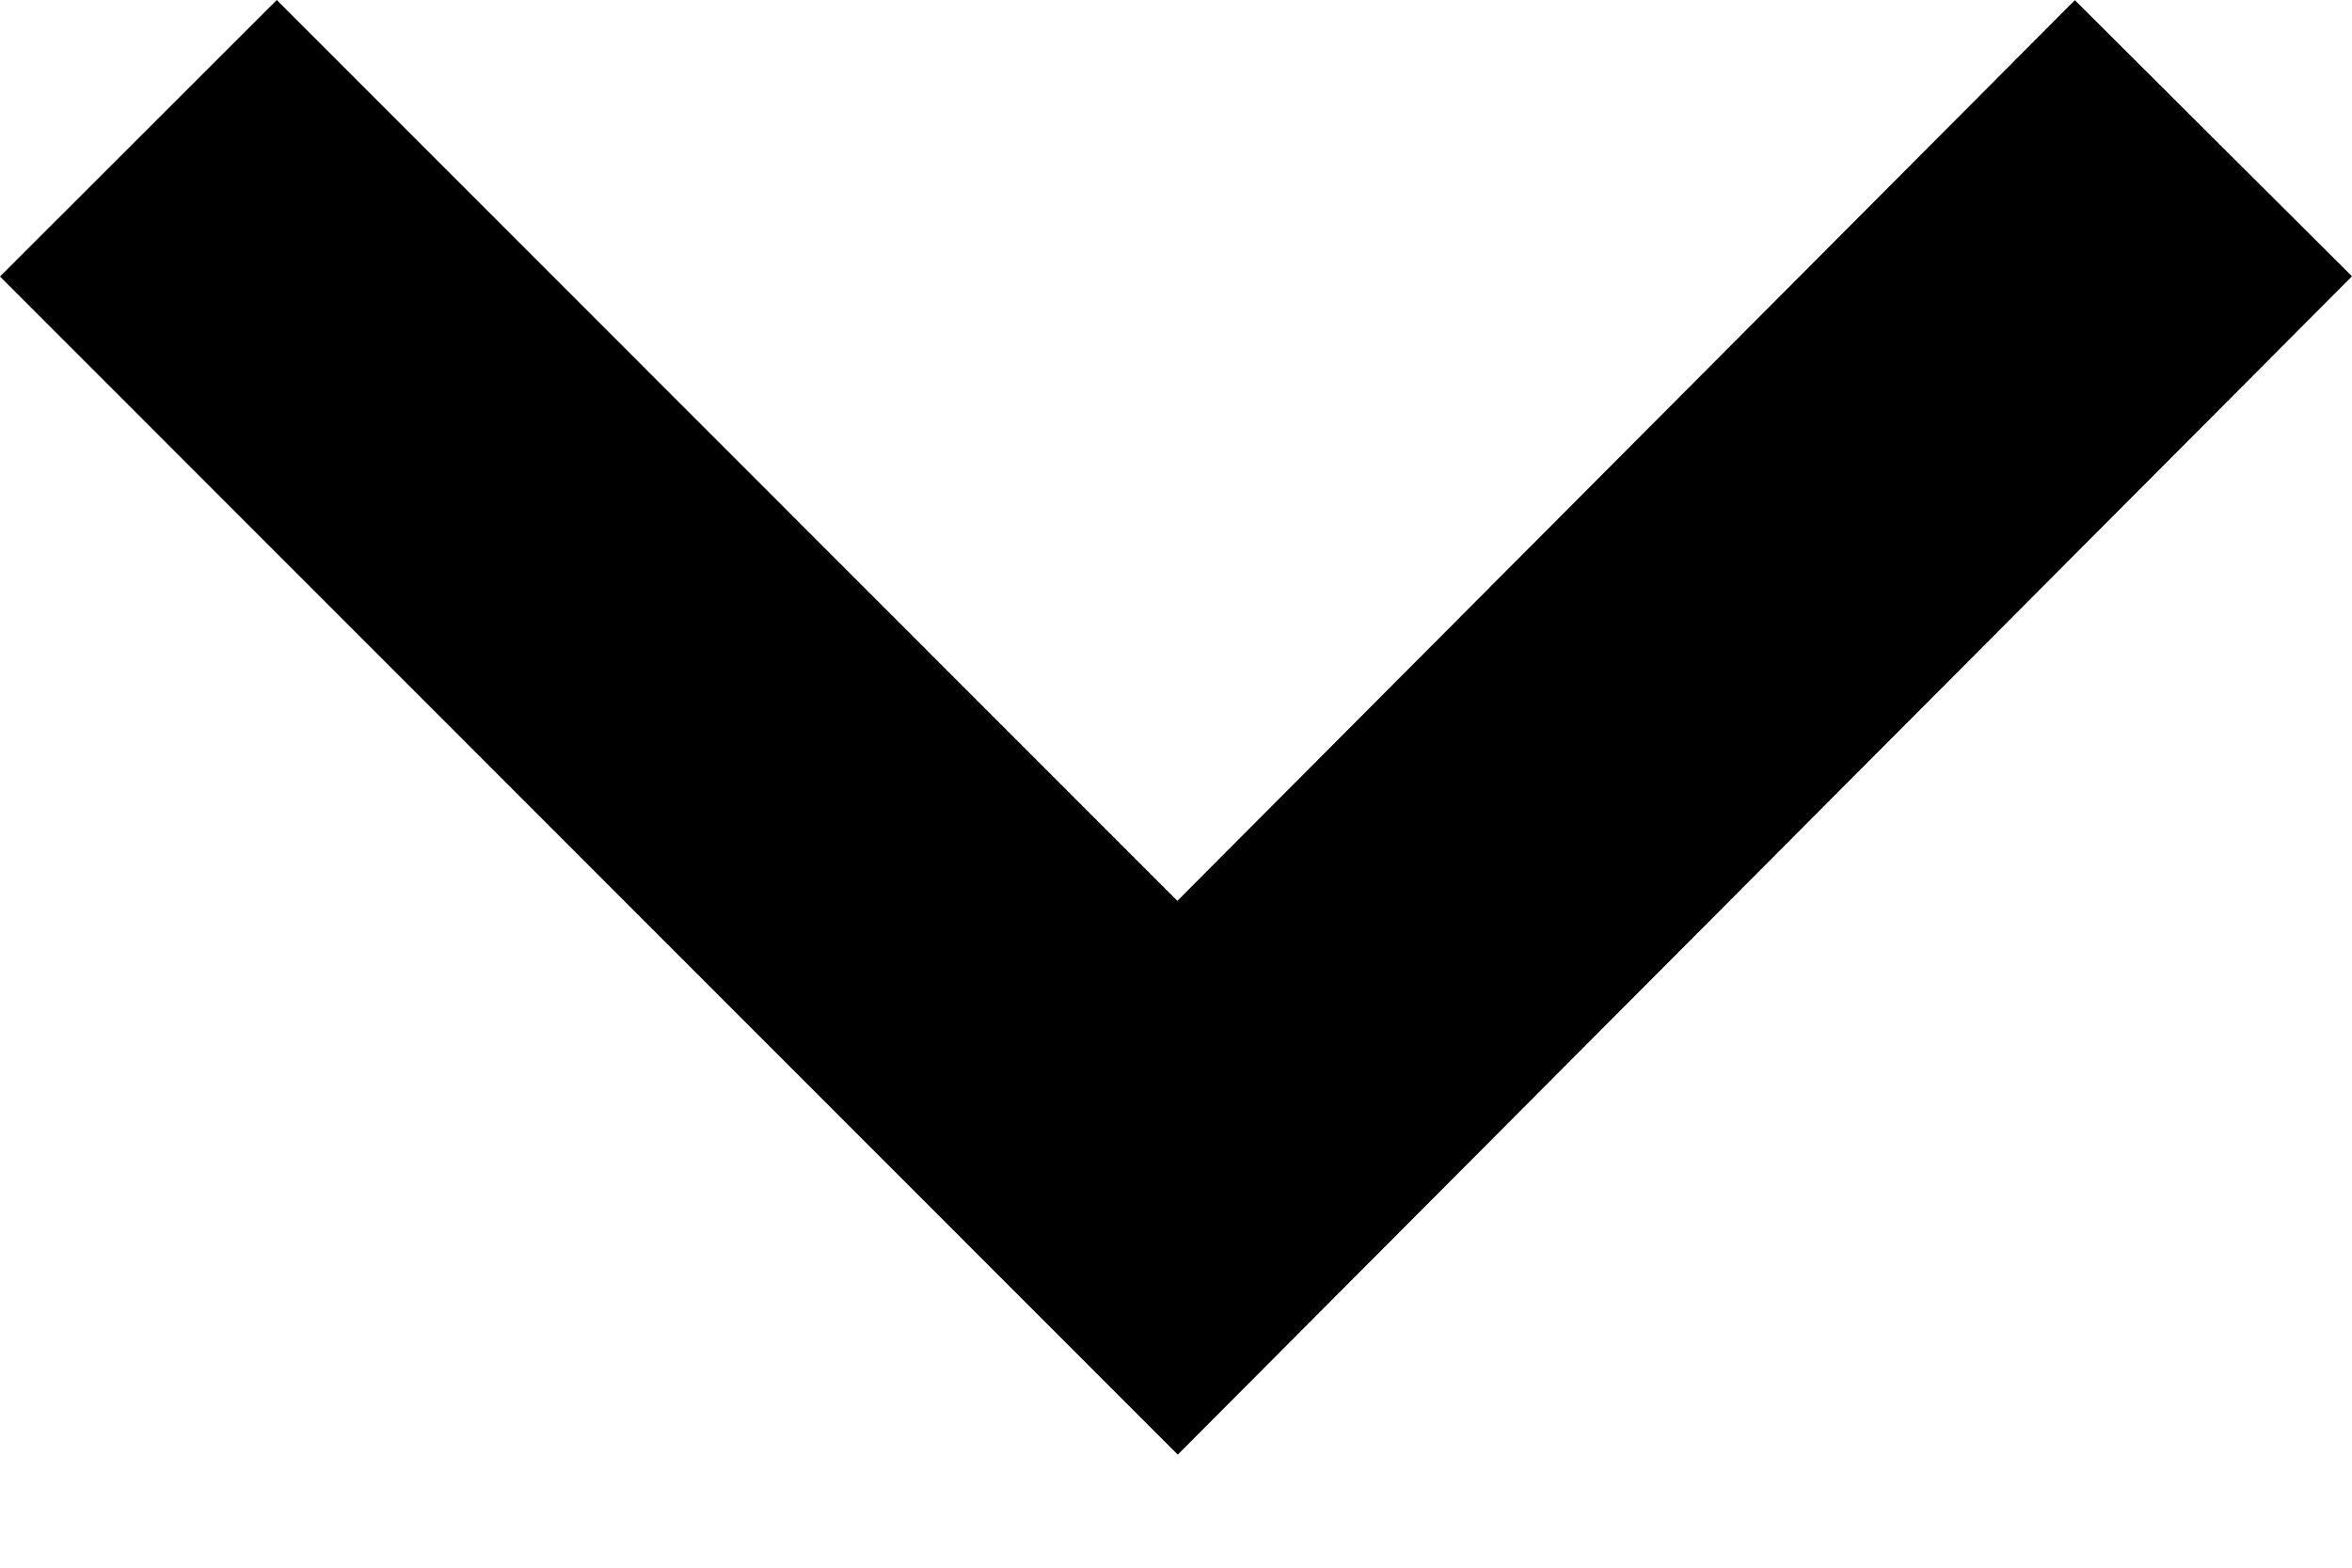 <svg width="12" height="8" viewBox="0 0 12 8" fill="none" xmlns="http://www.w3.org/2000/svg">
<path fill-rule="evenodd" clip-rule="evenodd" d="M0 1.411L1.412 0L6.007 4.597L10.586 0.001L12 1.41L6.009 7.423L0 1.411Z" fill="black"/>
</svg>
